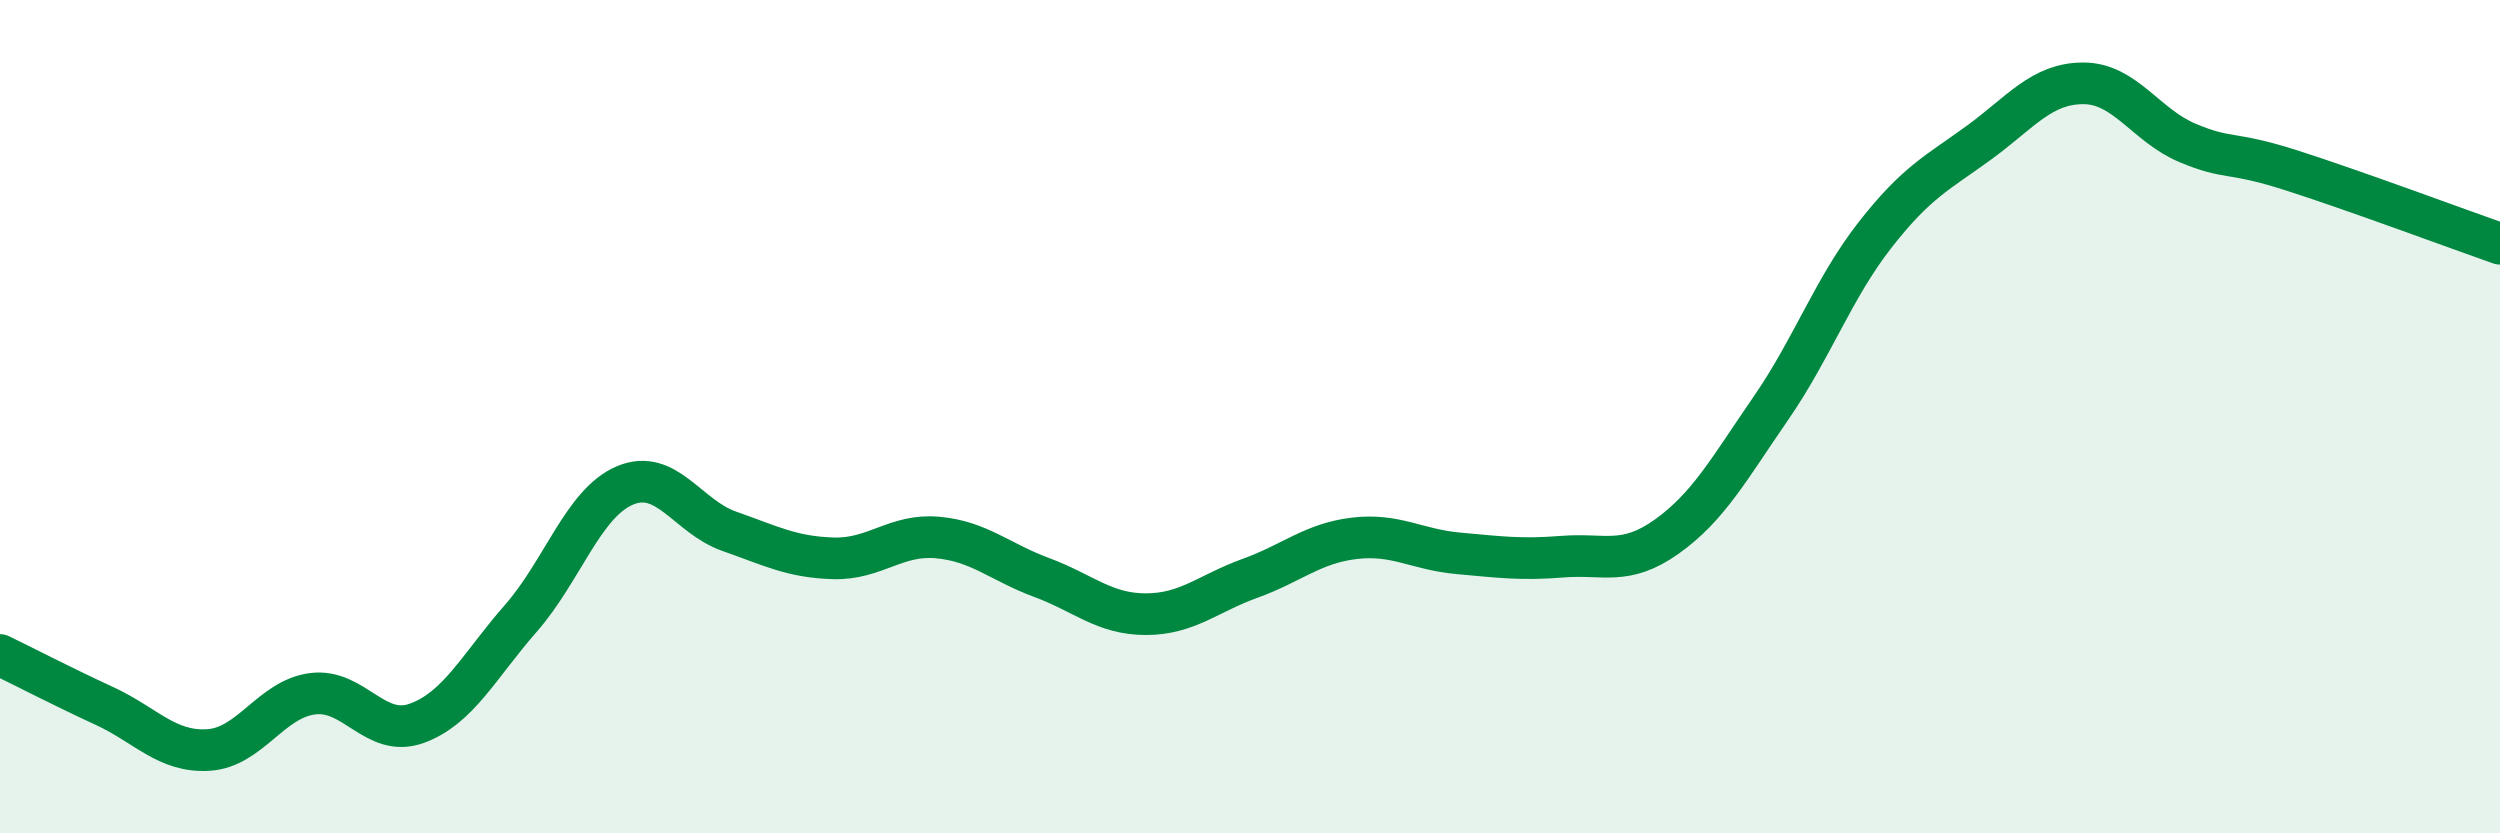 
    <svg width="60" height="20" viewBox="0 0 60 20" xmlns="http://www.w3.org/2000/svg">
      <path
        d="M 0,15.72 C 0.5,15.96 1.5,16.48 2.5,16.94 C 3.5,17.4 4,18.06 5,18 C 6,17.94 6.5,16.78 7.5,16.65 C 8.5,16.52 9,17.72 10,17.36 C 11,17 11.5,15.98 12.5,14.84 C 13.5,13.7 14,12.07 15,11.65 C 16,11.23 16.5,12.4 17.5,12.75 C 18.5,13.1 19,13.37 20,13.4 C 21,13.43 21.5,12.81 22.5,12.9 C 23.5,12.99 24,13.49 25,13.86 C 26,14.23 26.5,14.74 27.5,14.74 C 28.5,14.74 29,14.24 30,13.88 C 31,13.52 31.5,13.04 32.5,12.92 C 33.5,12.8 34,13.19 35,13.28 C 36,13.37 36.5,13.44 37.5,13.36 C 38.5,13.28 39,13.59 40,12.88 C 41,12.17 41.5,11.25 42.5,9.8 C 43.5,8.35 44,6.92 45,5.64 C 46,4.36 46.5,4.15 47.5,3.42 C 48.5,2.69 49,2 50,2 C 51,2 51.5,3.01 52.5,3.43 C 53.5,3.85 53.5,3.61 55,4.09 C 56.5,4.57 59,5.5 60,5.85L60 20L0 20Z"
        fill="#008740"
        opacity="0.1"
        stroke-linecap="round"
        stroke-linejoin="round"
      />
      <path
        d="M 0,15.72 C 0.5,15.96 1.5,16.48 2.5,16.94 C 3.5,17.4 4,18.06 5,18 C 6,17.94 6.5,16.78 7.5,16.65 C 8.5,16.52 9,17.72 10,17.36 C 11,17 11.5,15.98 12.5,14.84 C 13.5,13.7 14,12.07 15,11.65 C 16,11.23 16.5,12.4 17.5,12.75 C 18.5,13.1 19,13.37 20,13.4 C 21,13.43 21.5,12.81 22.5,12.9 C 23.5,12.99 24,13.49 25,13.86 C 26,14.23 26.5,14.74 27.5,14.74 C 28.5,14.74 29,14.24 30,13.88 C 31,13.52 31.5,13.04 32.5,12.92 C 33.5,12.8 34,13.19 35,13.28 C 36,13.37 36.5,13.44 37.5,13.36 C 38.5,13.28 39,13.59 40,12.88 C 41,12.17 41.5,11.25 42.5,9.8 C 43.5,8.35 44,6.92 45,5.64 C 46,4.36 46.5,4.15 47.5,3.42 C 48.5,2.69 49,2 50,2 C 51,2 51.5,3.01 52.5,3.43 C 53.5,3.85 53.5,3.61 55,4.09 C 56.5,4.57 59,5.5 60,5.85"
        stroke="#008740"
        stroke-width="1"
        fill="none"
        stroke-linecap="round"
        stroke-linejoin="round"
      />
    </svg>
  